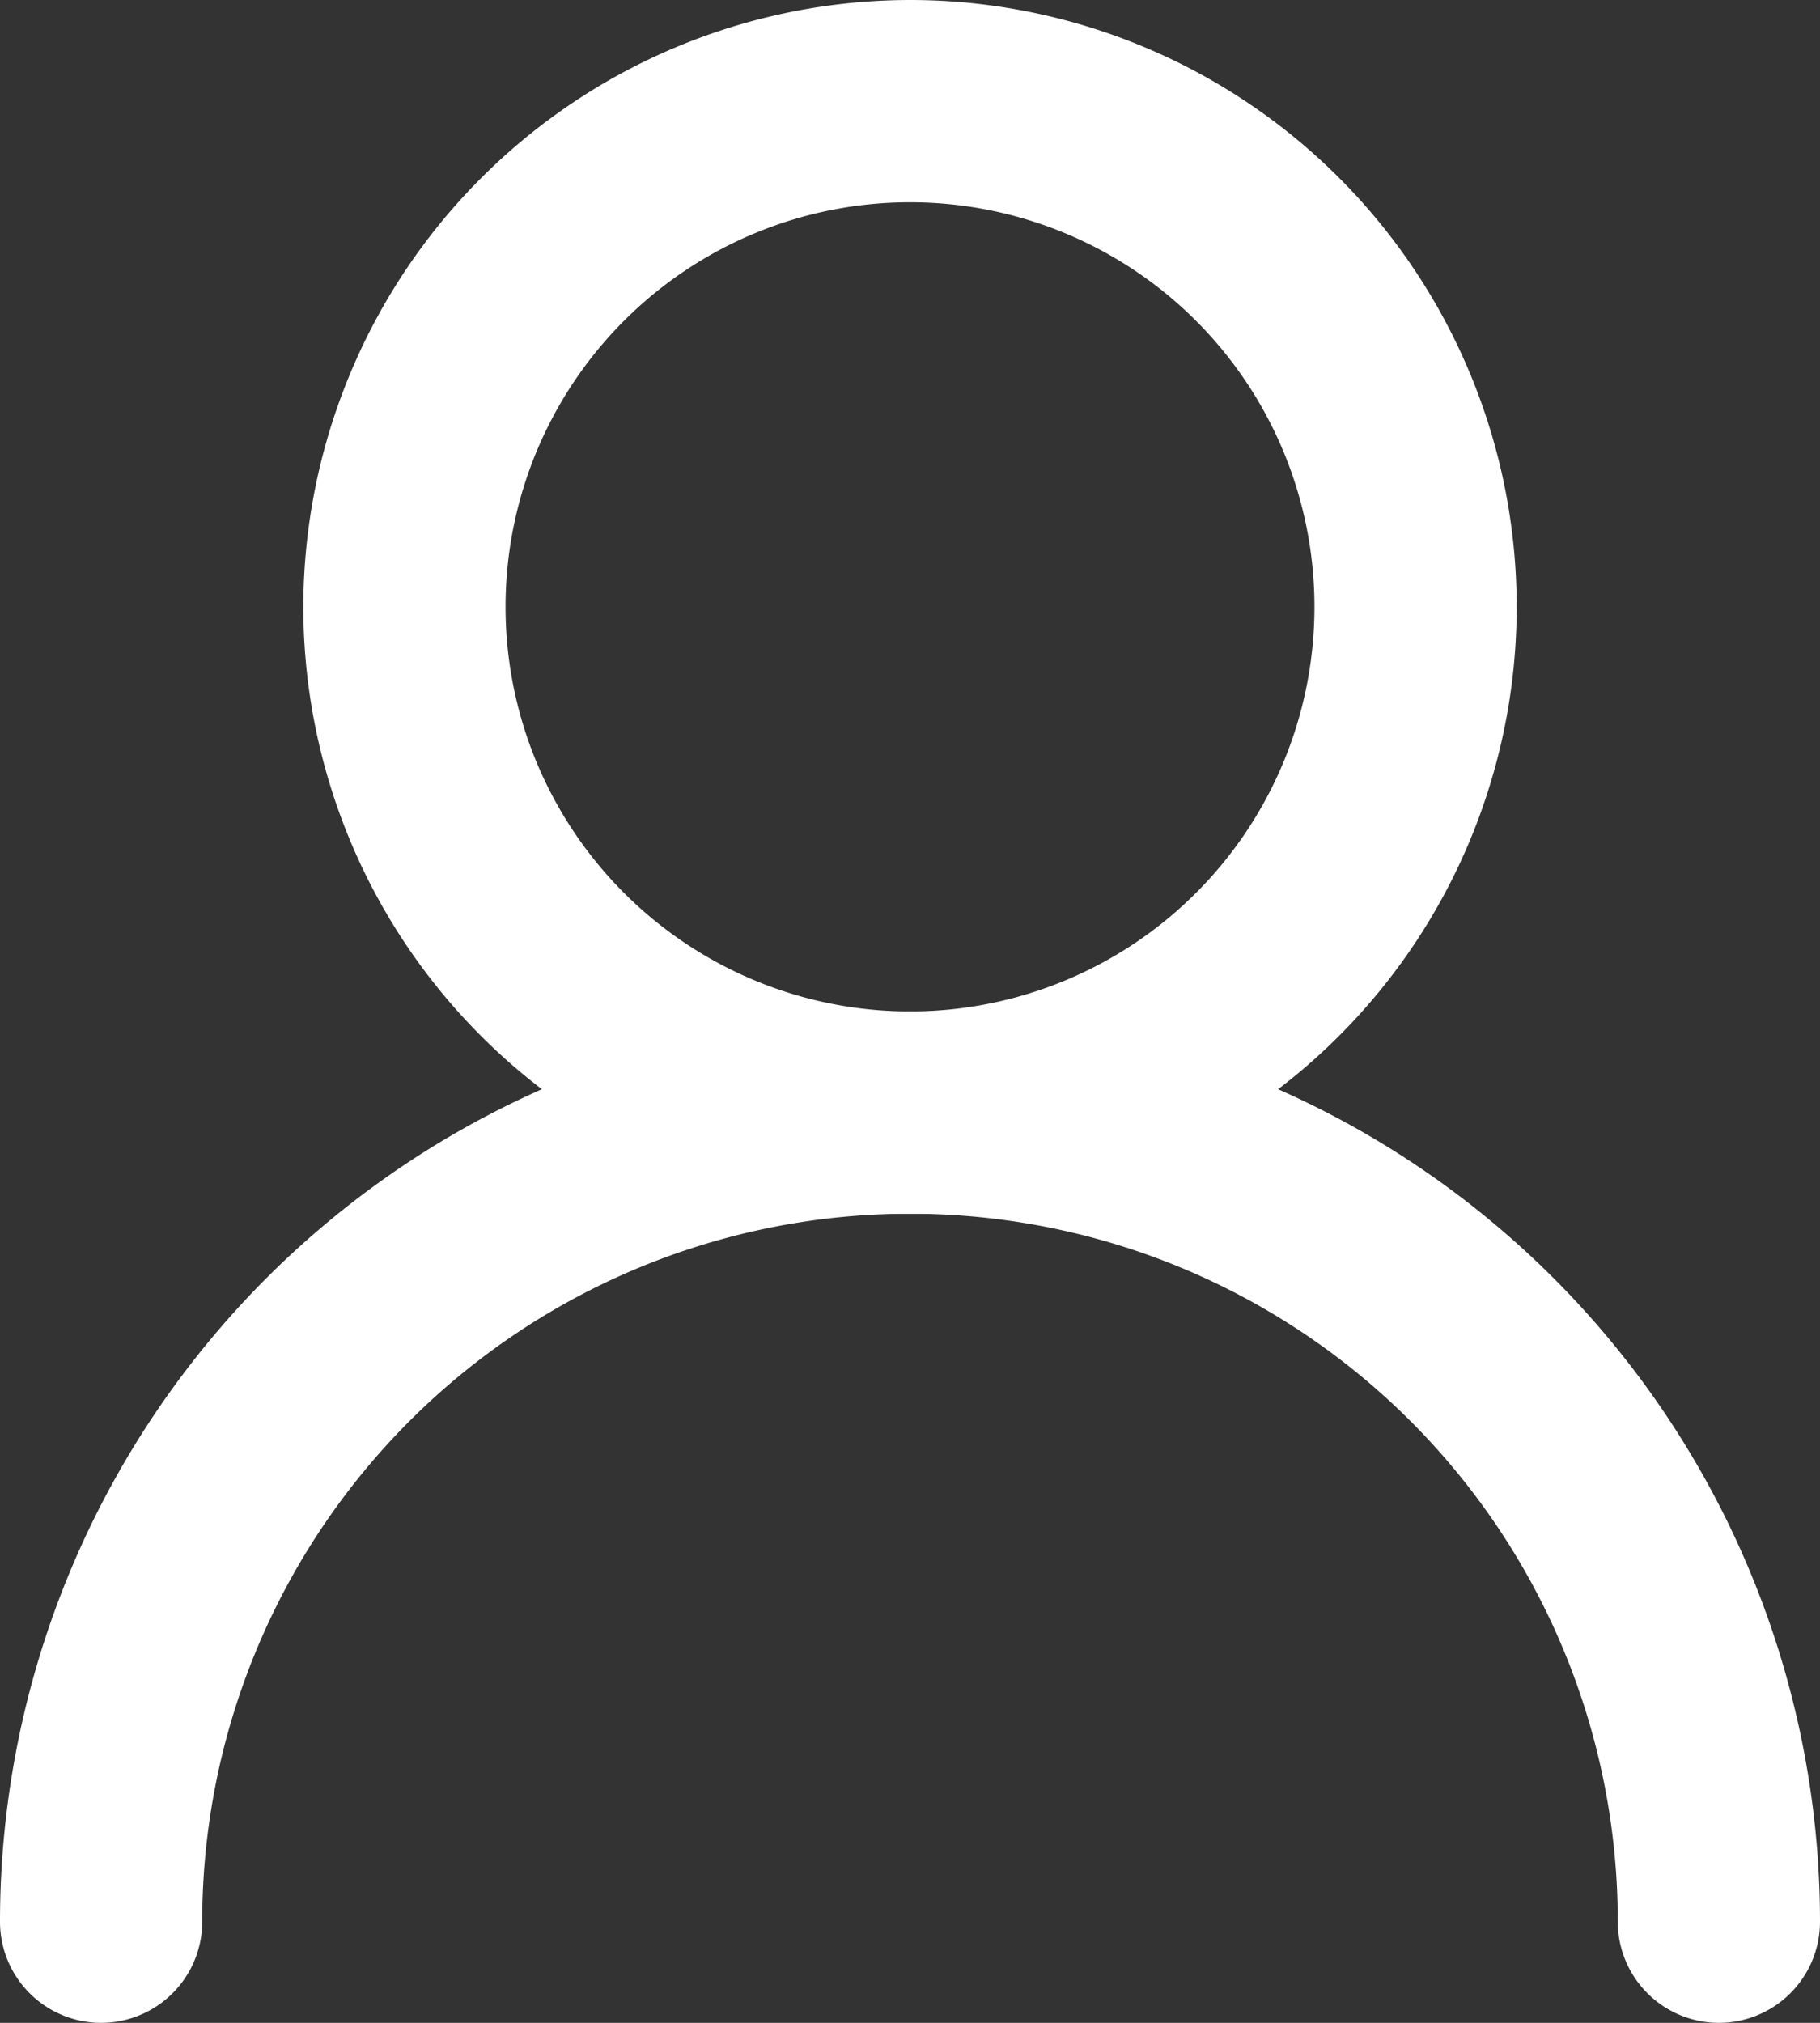 <?xml version="1.0" encoding="UTF-8"?>
<svg xmlns="http://www.w3.org/2000/svg" width="18" height="20" viewBox="0 0 18 20">
  <rect x="0" y="0" width="18" height="20" fill="#333333" stroke="none"/>
  <g id="Group_285" data-name="Group 285" transform="translate(-1070 -745)">
    <g id="Group_284" data-name="Group 284">
      <path id="Ellipse_1" data-name="Ellipse 1" d="M5-1A6,6,0,1,1-1,5,6.007,6.007,0,0,1,5-1ZM5,9A4,4,0,1,0,1,5,4,4,0,0,0,5,9Z" transform="translate(1074 746)" fill="#fff"></path>
      <path id="Path_373" data-name="Path 373" d="M20,22a1,1,0,0,1-1-1A7,7,0,0,0,5,21a1,1,0,0,1-2,0,9,9,0,0,1,18,0A1,1,0,0,1,20,22Z" transform="translate(1067 743)" fill="#fff"></path>
    </g>
  </g>
</svg>
